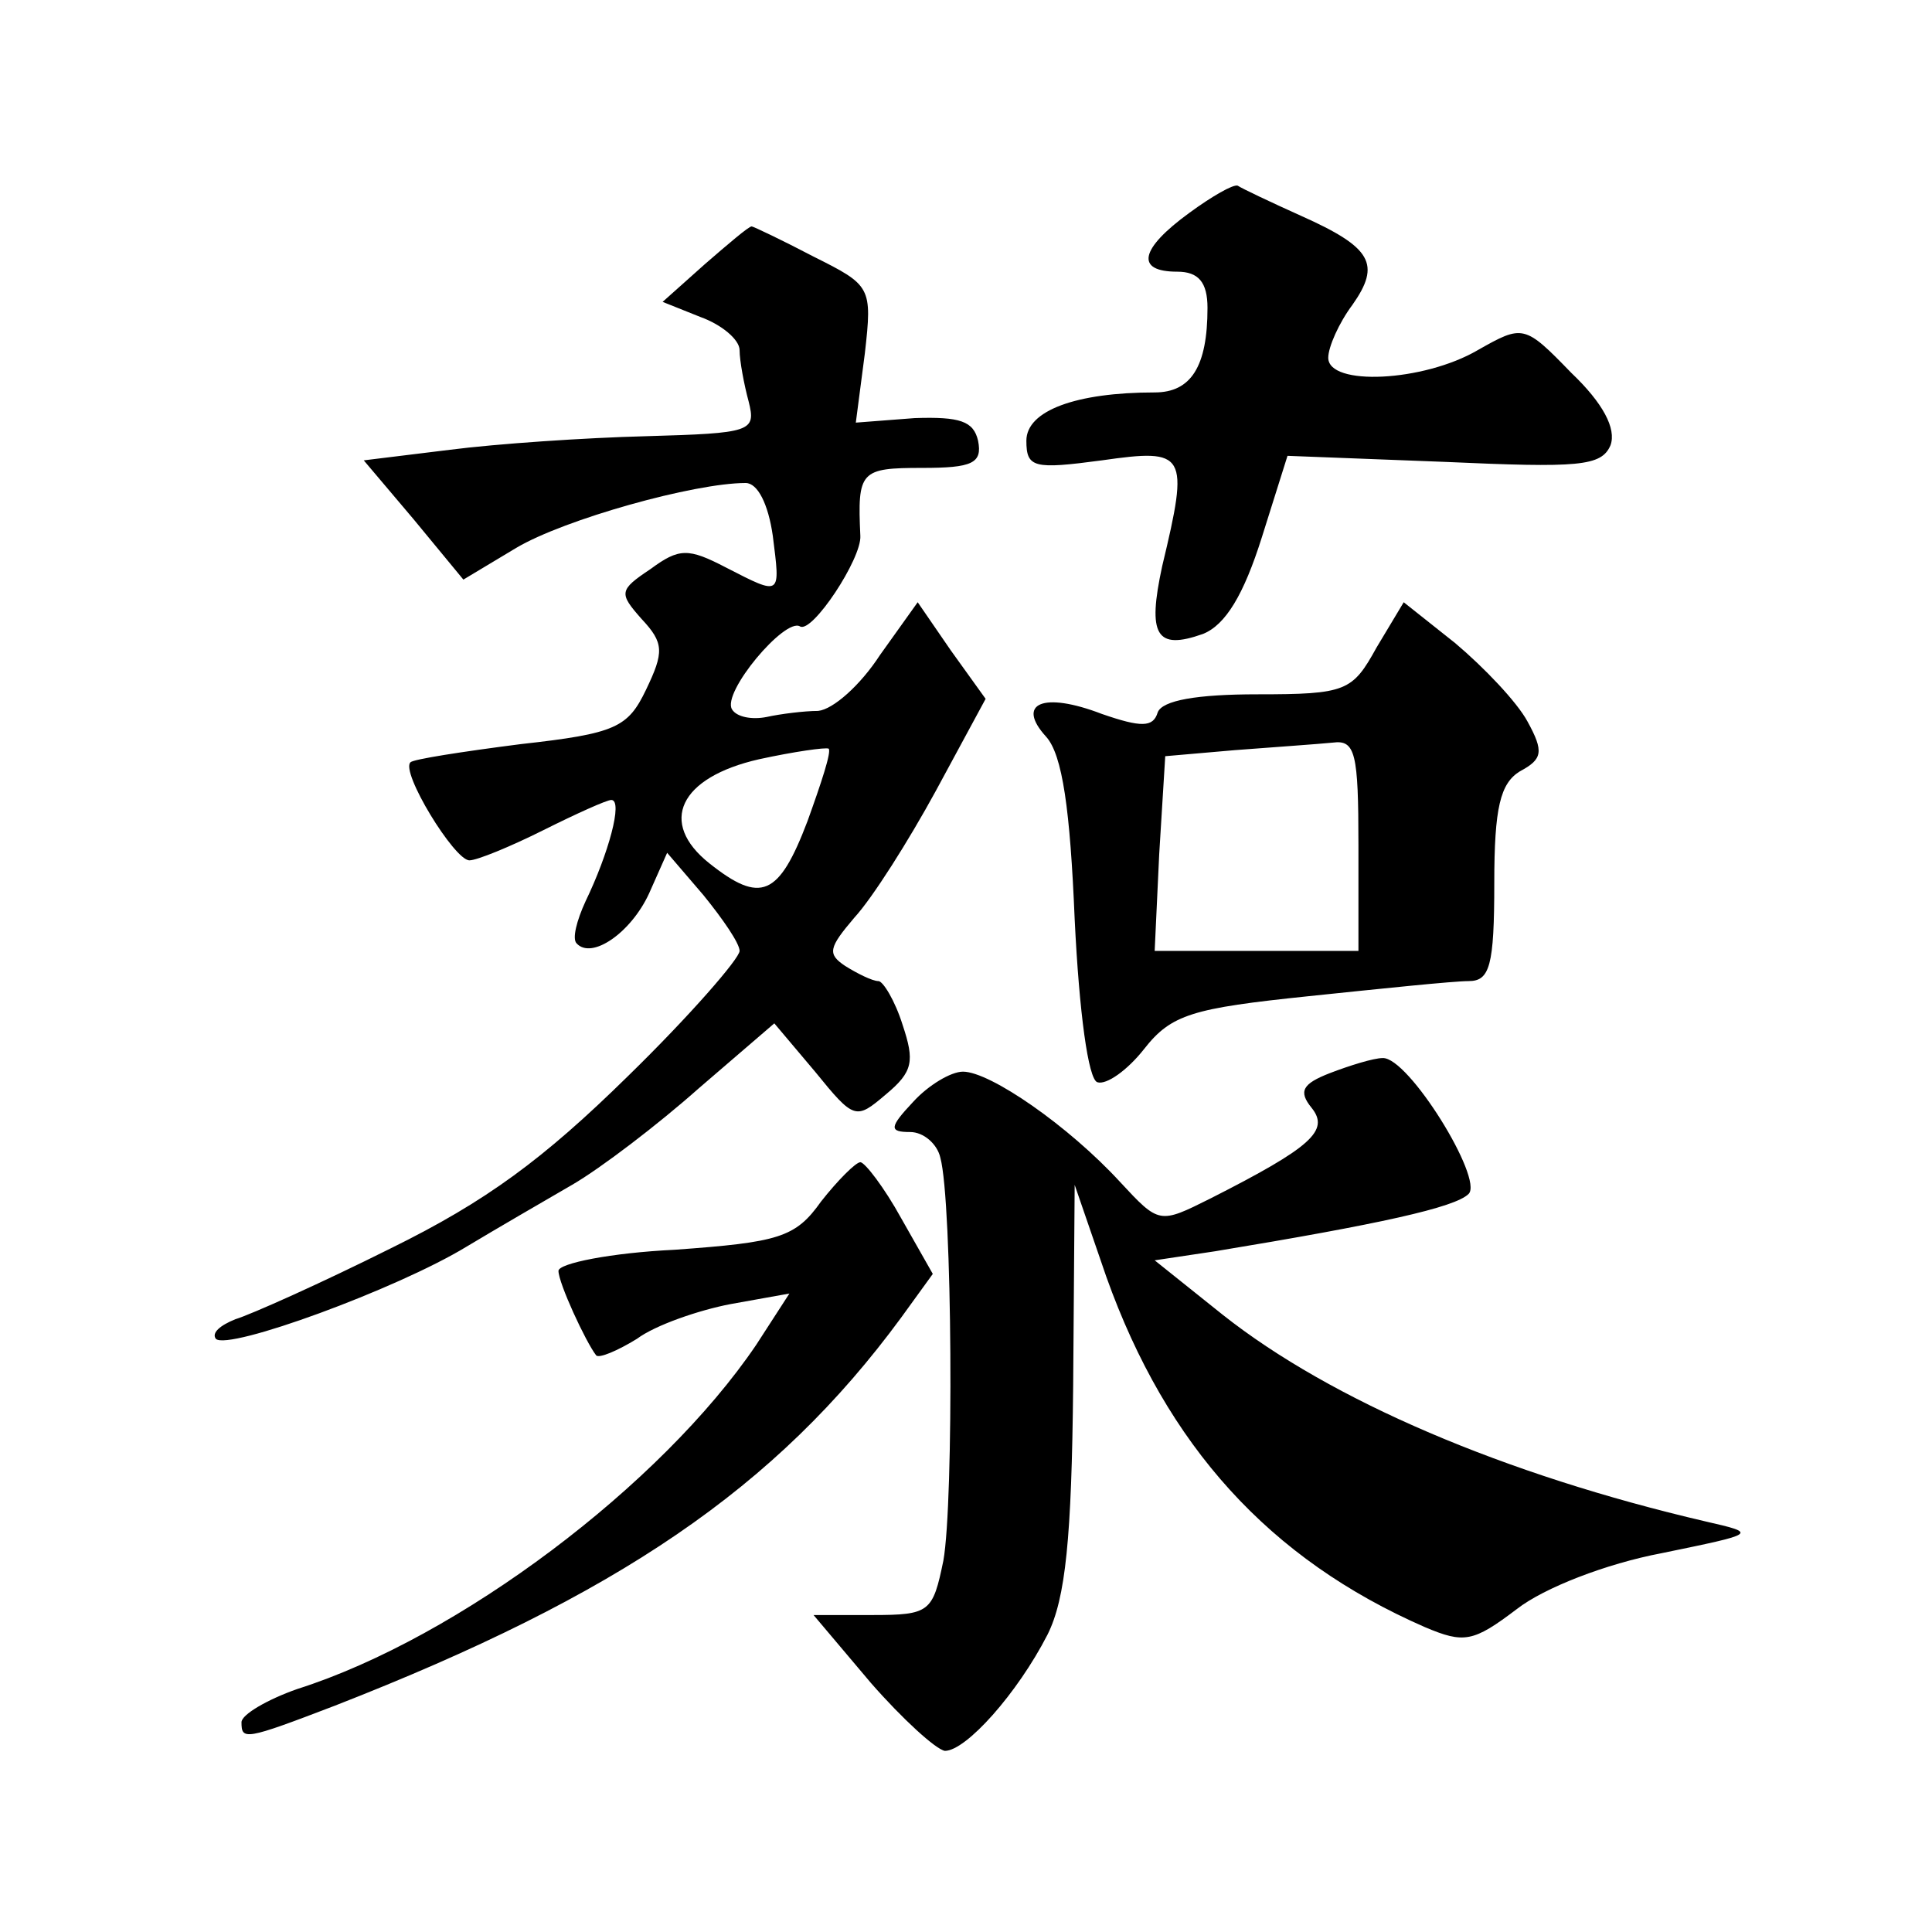 <?xml version="1.0" standalone="no"?>
<!DOCTYPE svg PUBLIC "-//W3C//DTD SVG 20010904//EN"
 "http://www.w3.org/TR/2001/REC-SVG-20010904/DTD/svg10.dtd">
<svg version="1.0" xmlns="http://www.w3.org/2000/svg"
 width="128pt" height="128pt" viewBox="0 0 128 128"
 preserveAspectRatio="xMidYMid meet">
<g transform="translate(0,128) scale(0.1,-0.1)"
fill="#0" stroke="none">
<path d="M788 1139 c-33 -24 -36 -39 -8 -39 14 0 20 -7 20 -24 0 -39 -11 -56 -35
-56 -52 0 -85 -12 -85 -32 0 -18 5 -19 50 -13 56 8 58 5 40 -70 -10 -46 -4 -56
27 -45 15 6 27 26 39 64 l17 54 104 -4 c89 -4 104 -3 110 11 4 11 -5 28 -26 48
-31 32 -32 32 -62 15 -36 -21 -99 -24 -99 -5 0 7 7 23 16 35 19 27 13 38 -34 59
-20 9 -39 18 -42 20 -3 1 -17 -7 -32 -18z M467 1105 l-28 -25 25 -10 c14 -5 26
-15 26 -22 0 -7 3 -23 6 -34 5 -20 2 -21 -68 -23 -40 -1 -99 -5 -130 -9 l-57 -7
33 -39 33 -40 35 21 c32 19 118 43 152 43 8 0 15 -14 18 -35 5 -40 6 -40 -31 -21
-25 13 -31 13 -50 -1 -21 -14 -21 -16 -6 -33 15 -16 15 -22 3 -47 -12 -25 -20 -29
-83 -36 -39 -5 -71 -10 -73 -12 -7 -6 29 -65 39 -65 5 0 27 9 49 20 22 11 42 20
45 20 8 0 -2 -36 -17 -67 -6 -13 -9 -25 -6 -28 10 -11 36 7 48 33 l12 27 24 -28
c13 -16 24 -32 24 -37 0 -5 -33 -43 -74 -83 -56 -55 -94 -83 -157 -114 -46 -23
-93 -44 -103 -47 -10 -4 -16 -9 -13 -13 8 -8 120 33 166 61 20 12 51 30 70 41 19
11 57 40 84 64 l50 43 27 -32 c26 -32 27 -32 47 -15 18 15 19 22 11 46 -5 16 -13
29 -16 29 -4 0 -14 5 -22 10 -12 8 -11 12 6 32 12 13 36 51 54 84 l33 61 -23 32
-22 32 -25 -35 c-13 -20 -31 -36 -41 -37 -9 0 -25 -2 -34 -4 -10 -2 -20 0 -23 5
-7 11 35 61 45 55 8 -5 41 45 40 60 -2 43 0 45 41 45 33 0 40 3 37 18 -3 13 -12
16 -42 15 l-39 -3 6 46 c5 44 4 45 -34 64 -21 11 -40 20 -41 20 -2 0 -16 -12 -31
-25z m68 -369 c-19 -50 -31 -55 -65 -28 -34 27 -20 57 33 69 23 5 44 8 46 7 2 -2
-5 -23 -14 -48z M912 851 c-16 -29 -20 -31 -79 -31 -40 0 -63 -4 -66 -12 -3 -10
-11 -10 -37 -1 -39 15 -57 7 -37 -15 11 -12 16 -49 19 -121 3 -62 9 -106 15 -108
6 -2 20 8 31 22 18 23 32 27 109 35 48 5 96 10 106 10 14 0 17 10 17 65 0 50 4
66 17 74 15 8 16 13 5 33 -7 13 -29 36 -48 52 l-34 27 -18 -30z m-12 -131 l0 -70
-67 0 -68 0 3 64 4 65 46 4 c26 2 55 4 65 5 15 2 17 -7 17 -68z M881 569 c-18 -7
-21 -12 -12 -23 12 -15 0 -26 -67 -60 -34 -17 -34 -17 -60 11 -34 37 -86 73 -104
73 -8 0 -23 -9 -33 -20 -16 -17 -16 -20 -2 -20 9 0 18 -8 20 -17 8 -29 9 -228 2
-267 -7 -34 -9 -36 -47 -36 l-39 0 38 -45 c21 -24 43 -44 49 -45 14 0 48 38 68
77 12 24 16 64 17 165 l1 133 21 -61 c40 -112 108 -187 211 -232 26 -11 32 -10
61 12 18 14 59 30 96 37 63 13 64 13 29 21 -133 31 -248 80 -320 137 l-45 36 40
6 c109 18 159 29 168 38 10 10 -40 91 -57 90 -6 0 -22 -5 -35 -10z M544 484 c-17
-24 -28 -27 -97 -32 -42 -2 -77 -9 -77 -14 0 -8 18 -47 25 -56 2 -2 14 3 27 11
12 9 41 19 62 23 l39 7 -22 -34 c-63 -93 -197 -194 -304 -228 -20 -7 -37 -17 -37
-22 0 -12 2 -12 62 11 187 73 292 144 375 257 l21 29 -21 37 c-11 20 -24 37 -27
37 -3 0 -15 -12 -26 -26z"/>
</g>
</svg>
